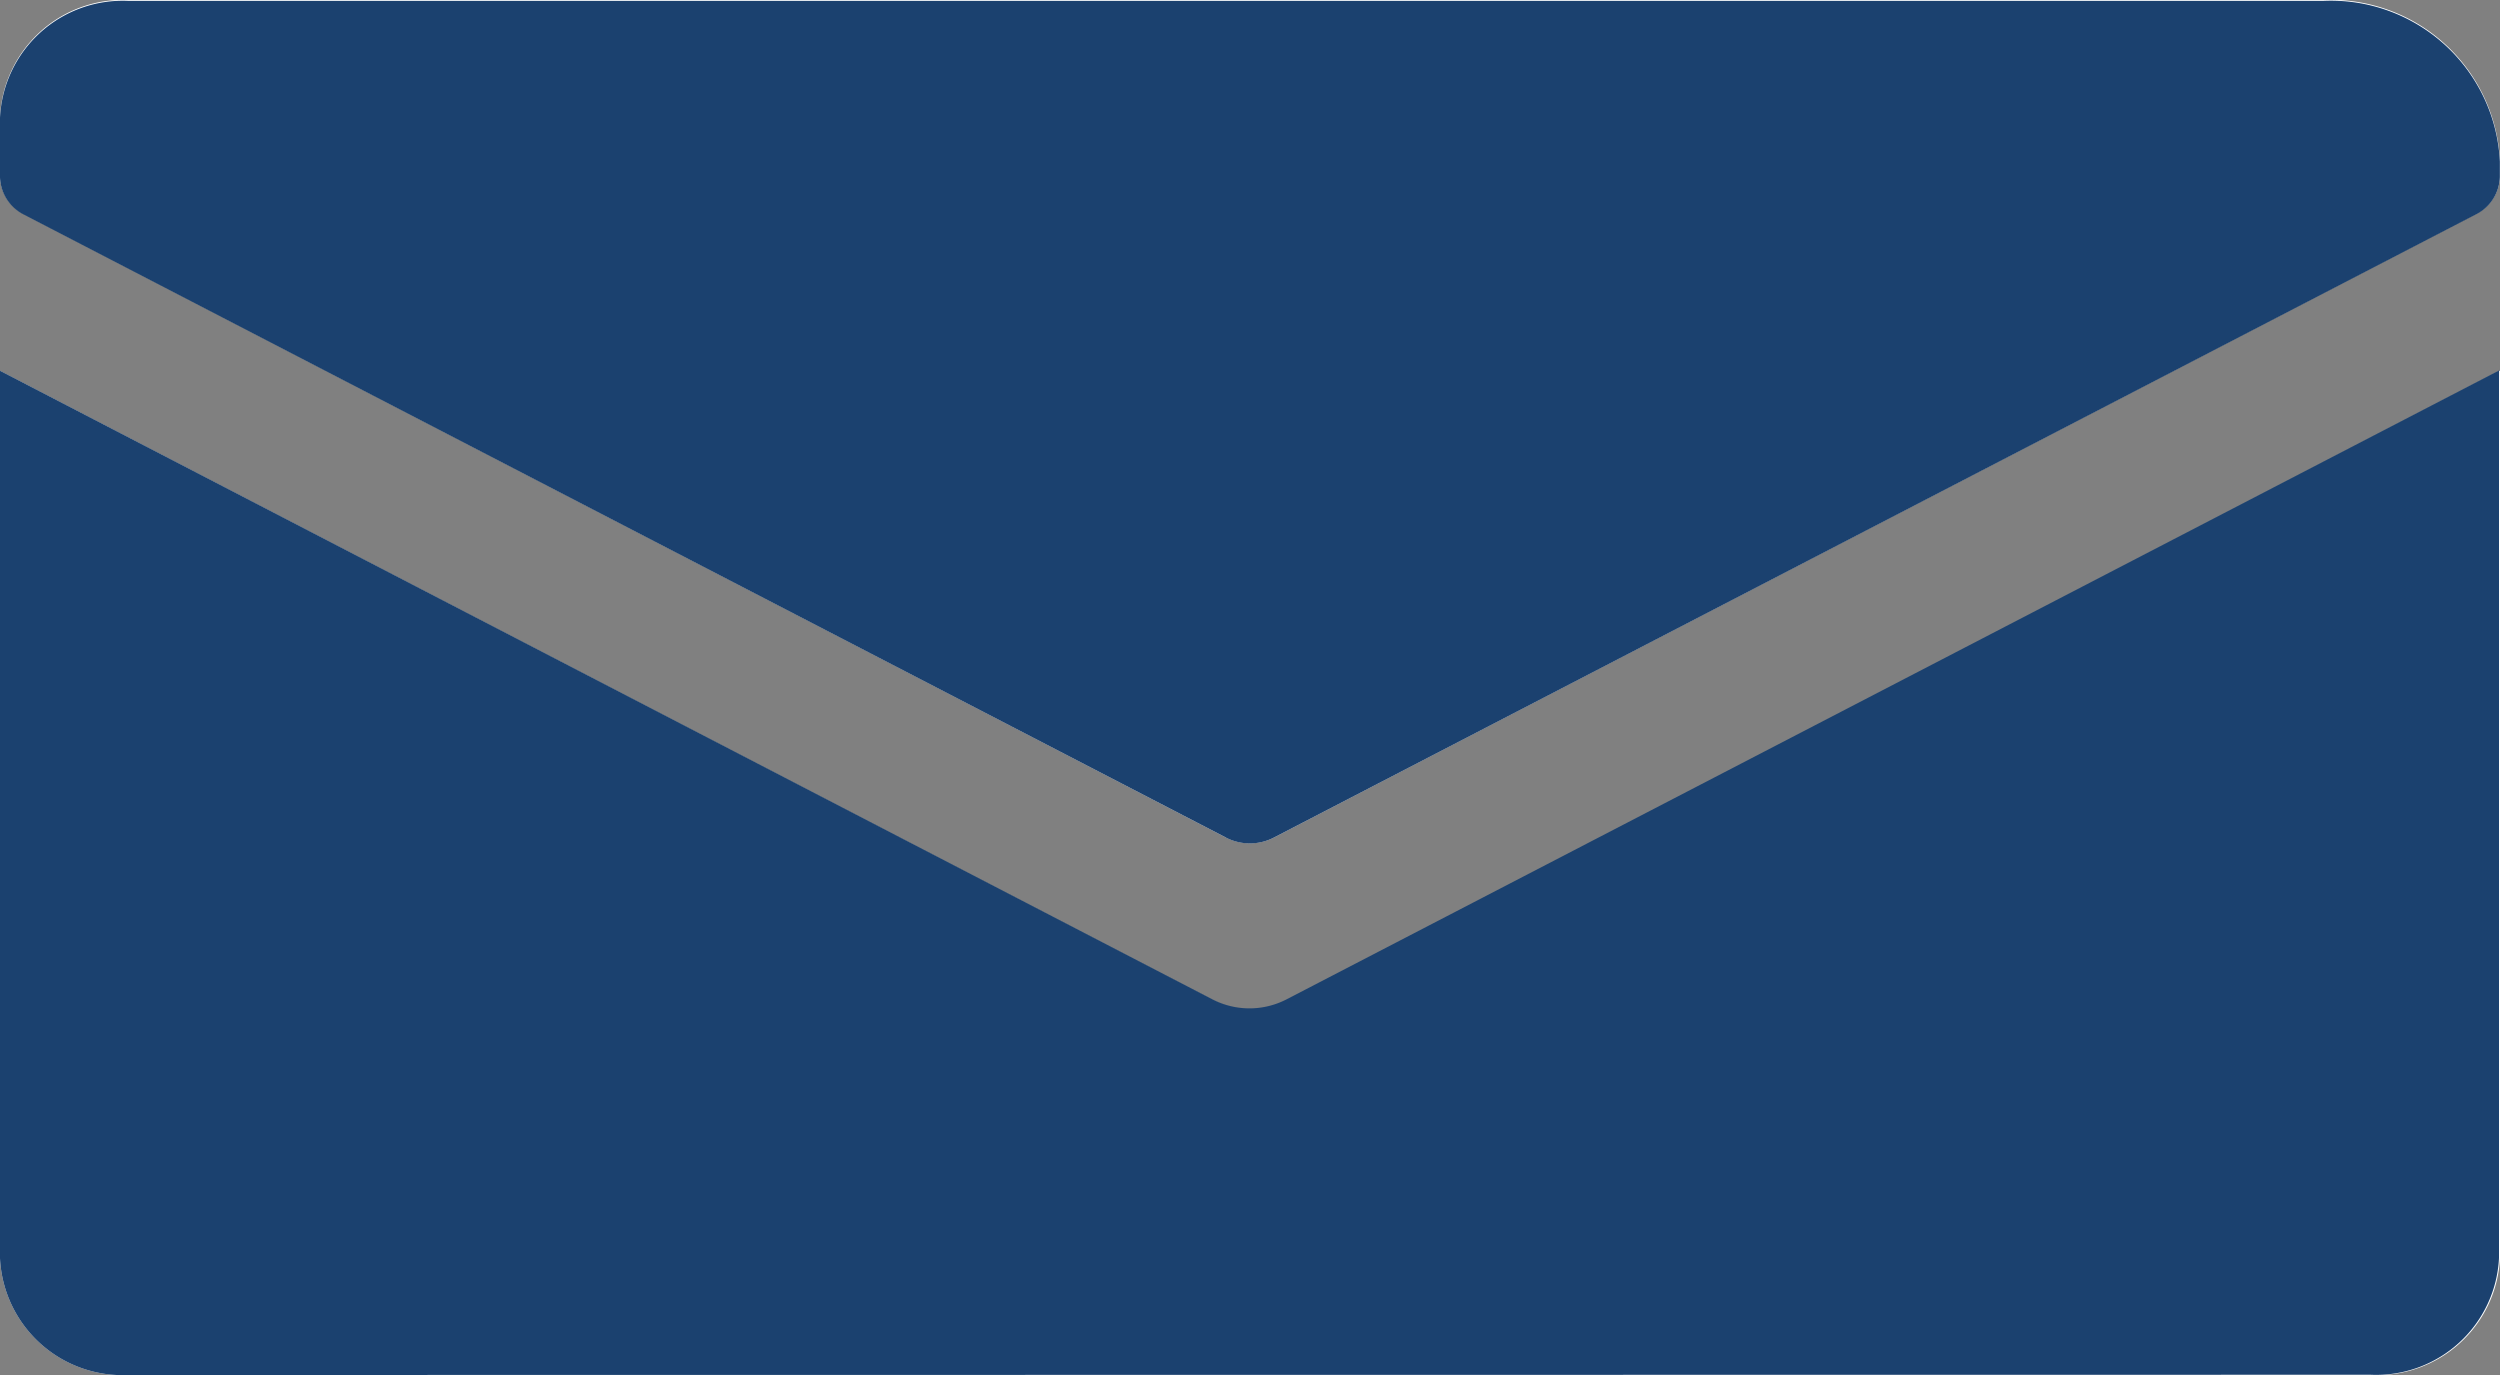 <svg xmlns="http://www.w3.org/2000/svg" xmlns:xlink="http://www.w3.org/1999/xlink" width="20" height="11" viewBox="0 0 20 11"><rect x="0" y="0" width="20" height="11" fill="#808080" stroke="none"/><defs><style>.a{fill:none;}.b{fill:#1b416f;}.c{clip-path:url(#a);}.d{fill:#fff;}</style><clipPath id="a"><rect class="a" width="20" height="11"/></clipPath></defs><g transform="translate(-1098 -3665)"><g transform="translate(1098 3665)"><g class="c"><path class="d" d="M20,1.285v.124a.348.348,0,0,1-.2.306L10.192,6.7a.422.422,0,0,1-.385,0L.2,1.717A.348.348,0,0,1,0,1.411V.933A.984.984,0,0,1,1.028,0H18.584A1.355,1.355,0,0,1,20,1.285"/><path class="d" d="M10.3,8,20,2.965v7.1A.984.984,0,0,1,18.972,11H1.028A.983.983,0,0,1,0,10.067v-7.1L9.7,8A.644.644,0,0,0,10.3,8"/></g></g><path class="b" d="M1099.028,3676a.982.982,0,0,1-1.028-.934v-7.1l9.7,5.029a.645.645,0,0,0,.592,0l9.7-5.031v7.1a.984.984,0,0,1-1.028.934Zm8.779-4.3-9.612-4.981a.347.347,0,0,1-.195-.3v-.478a.984.984,0,0,1,1.028-.934h17.556a1.354,1.354,0,0,1,1.415,1.285v.125a.347.347,0,0,1-.195.3l-9.612,4.983a.418.418,0,0,1-.386,0Z"/></g></svg>
